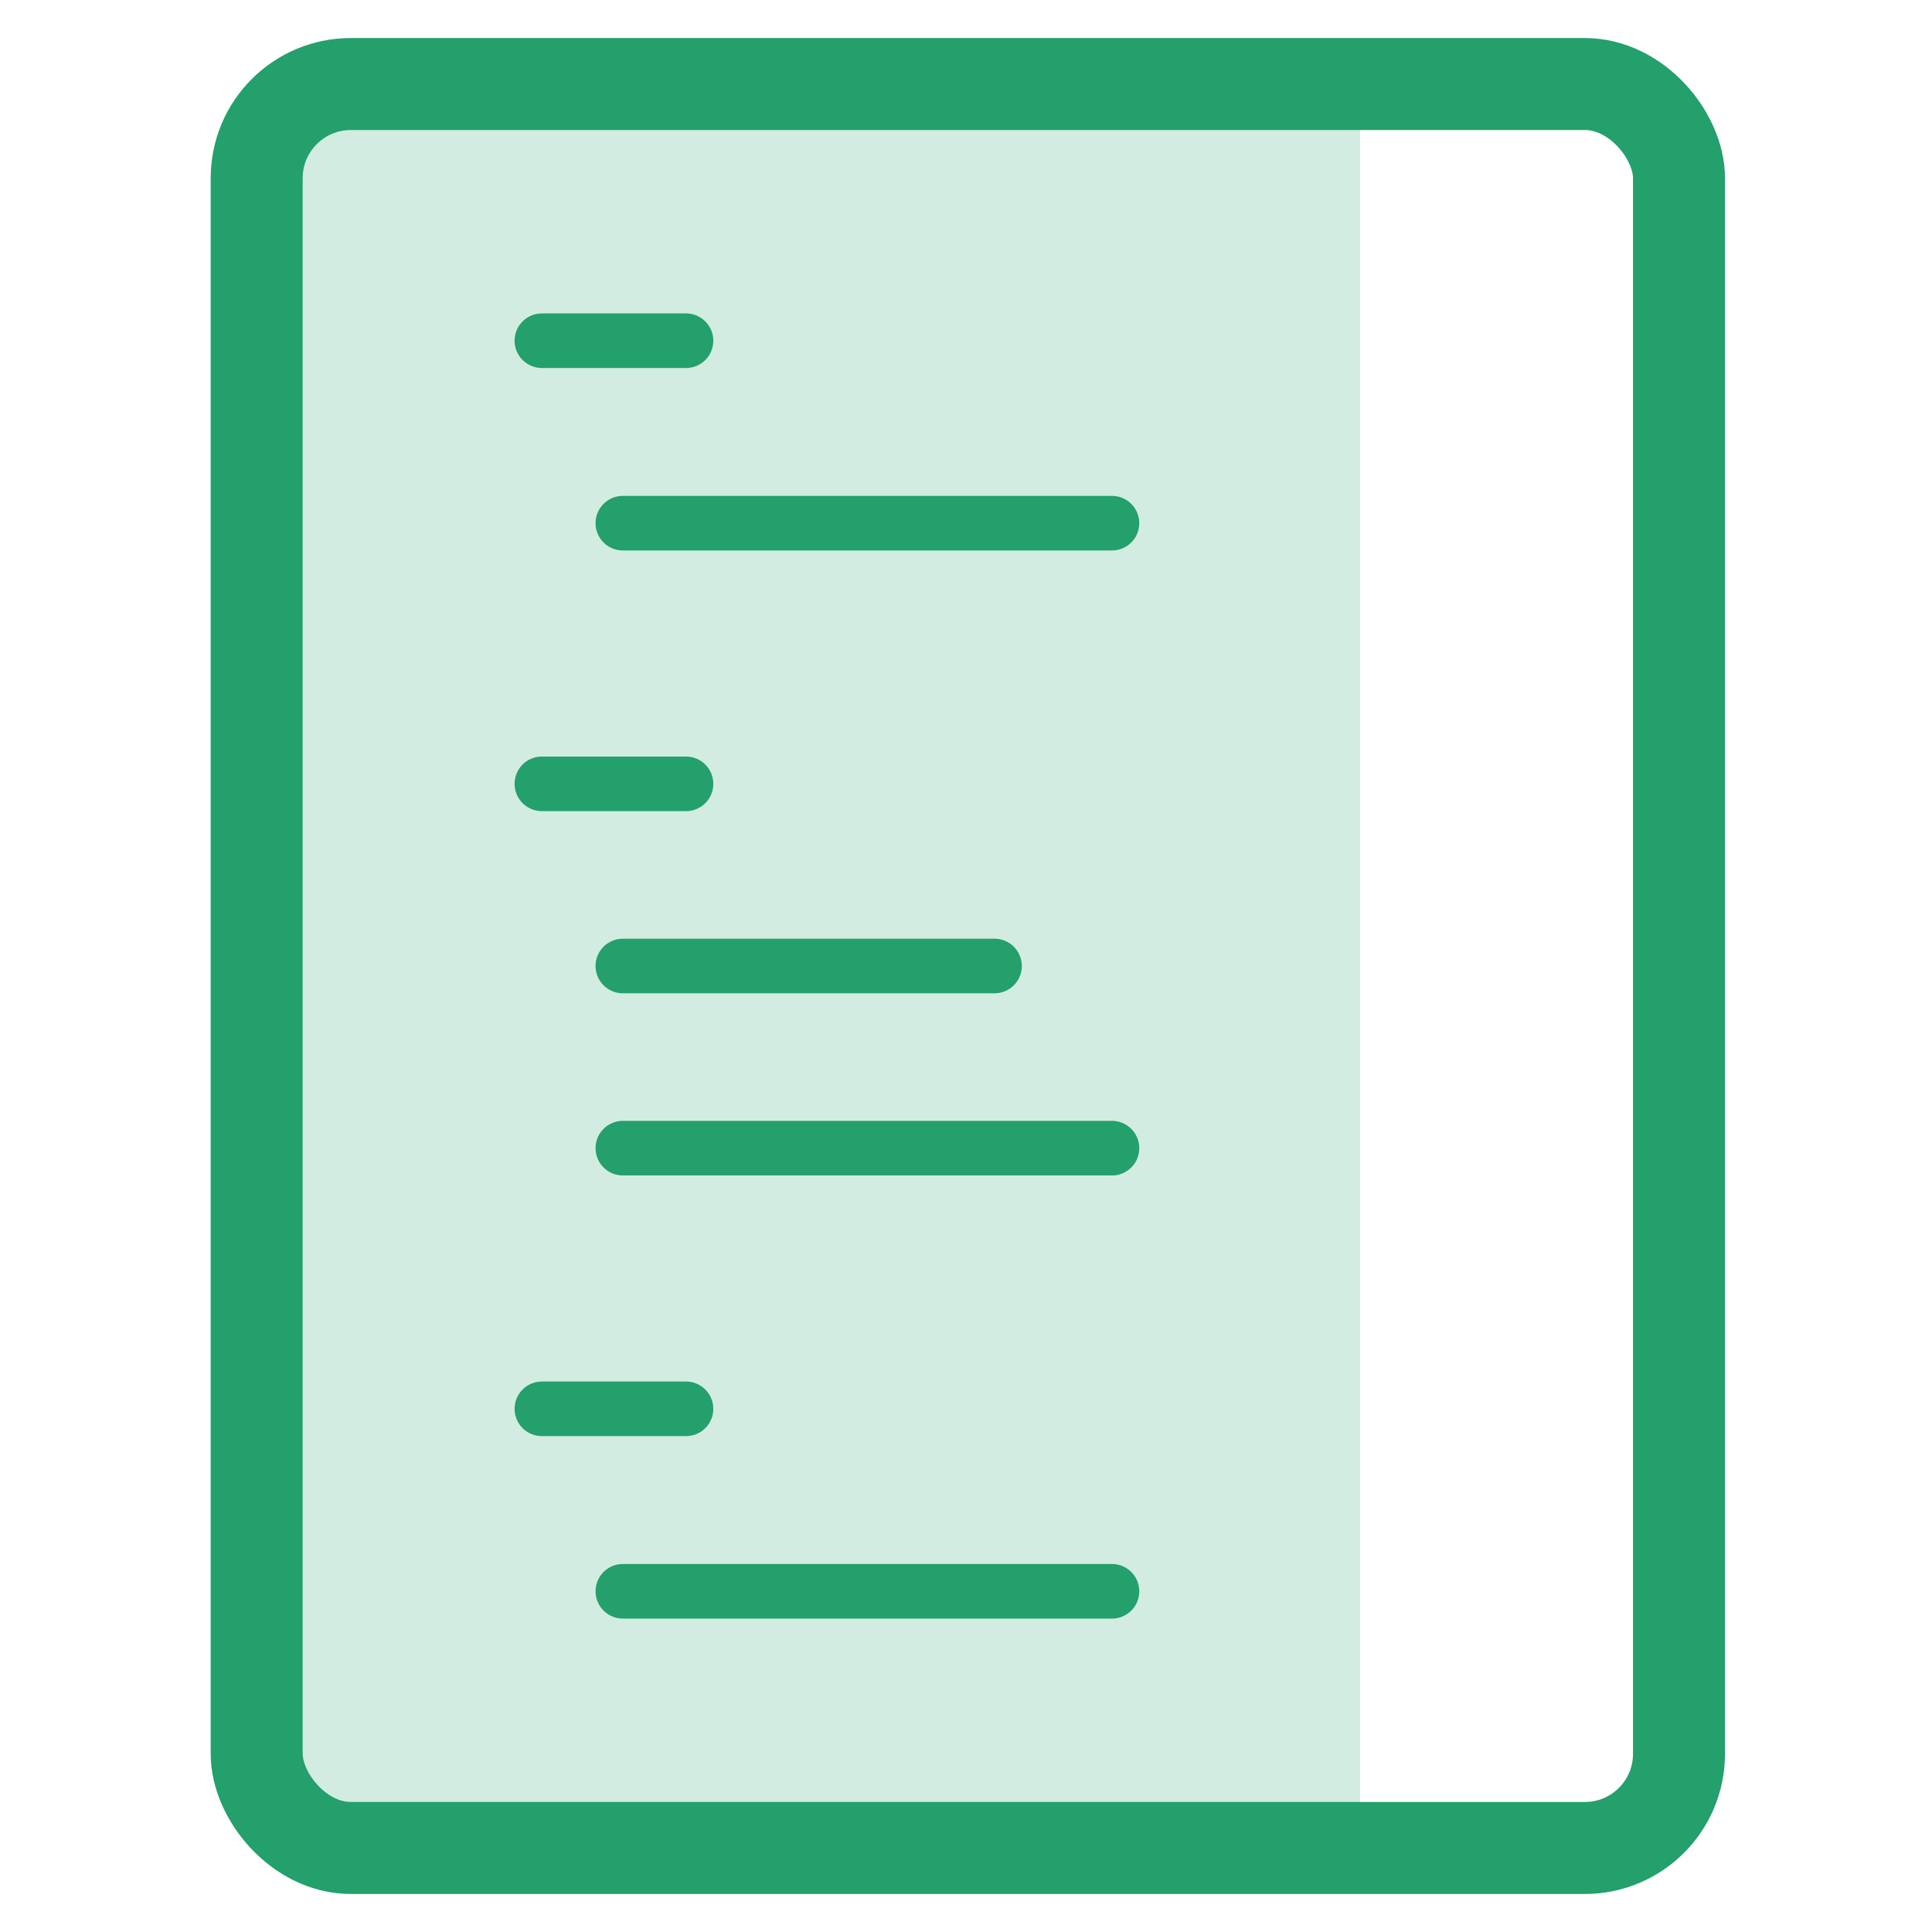 <svg xmlns="http://www.w3.org/2000/svg" id="Layer_1" data-name="Layer 1" viewBox="0 0 63 63"><defs><style>.cls-1{fill:#d3ece1;}.cls-2,.cls-3{fill:none;stroke:#23a06c;stroke-miterlimit:10;}.cls-2{stroke-width:3px;}.cls-3{stroke-linecap:round;stroke-width:1.78px;}</style></defs><g id="business-plan-outline"><path class="cls-1" d="M12.61,2.74H44.35a0,0,0,0,1,0,0V60.26a0,0,0,0,1,0,0H12.61a3.54,3.54,0,0,1-3.54-3.54V6.28A3.54,3.54,0,0,1,12.61,2.74Z"></path><rect class="cls-2" x="8.37" y="2.74" width="46.38" height="57.52" rx="3.07"></rect><line class="cls-3" x1="20.31" y1="31.5" x2="32.43" y2="31.5"></line><line class="cls-3" x1="20.31" y1="37.44" x2="36.26" y2="37.44"></line><line class="cls-3" x1="17.67" y1="25.56" x2="22.37" y2="25.56"></line><line class="cls-3" x1="20.31" y1="51.89" x2="36.26" y2="51.89"></line><line class="cls-3" x1="17.67" y1="45.94" x2="22.37" y2="45.94"></line><line class="cls-3" x1="20.31" y1="17.06" x2="36.26" y2="17.06"></line><line class="cls-3" x1="17.67" y1="11.11" x2="22.37" y2="11.11"></line></g></svg>